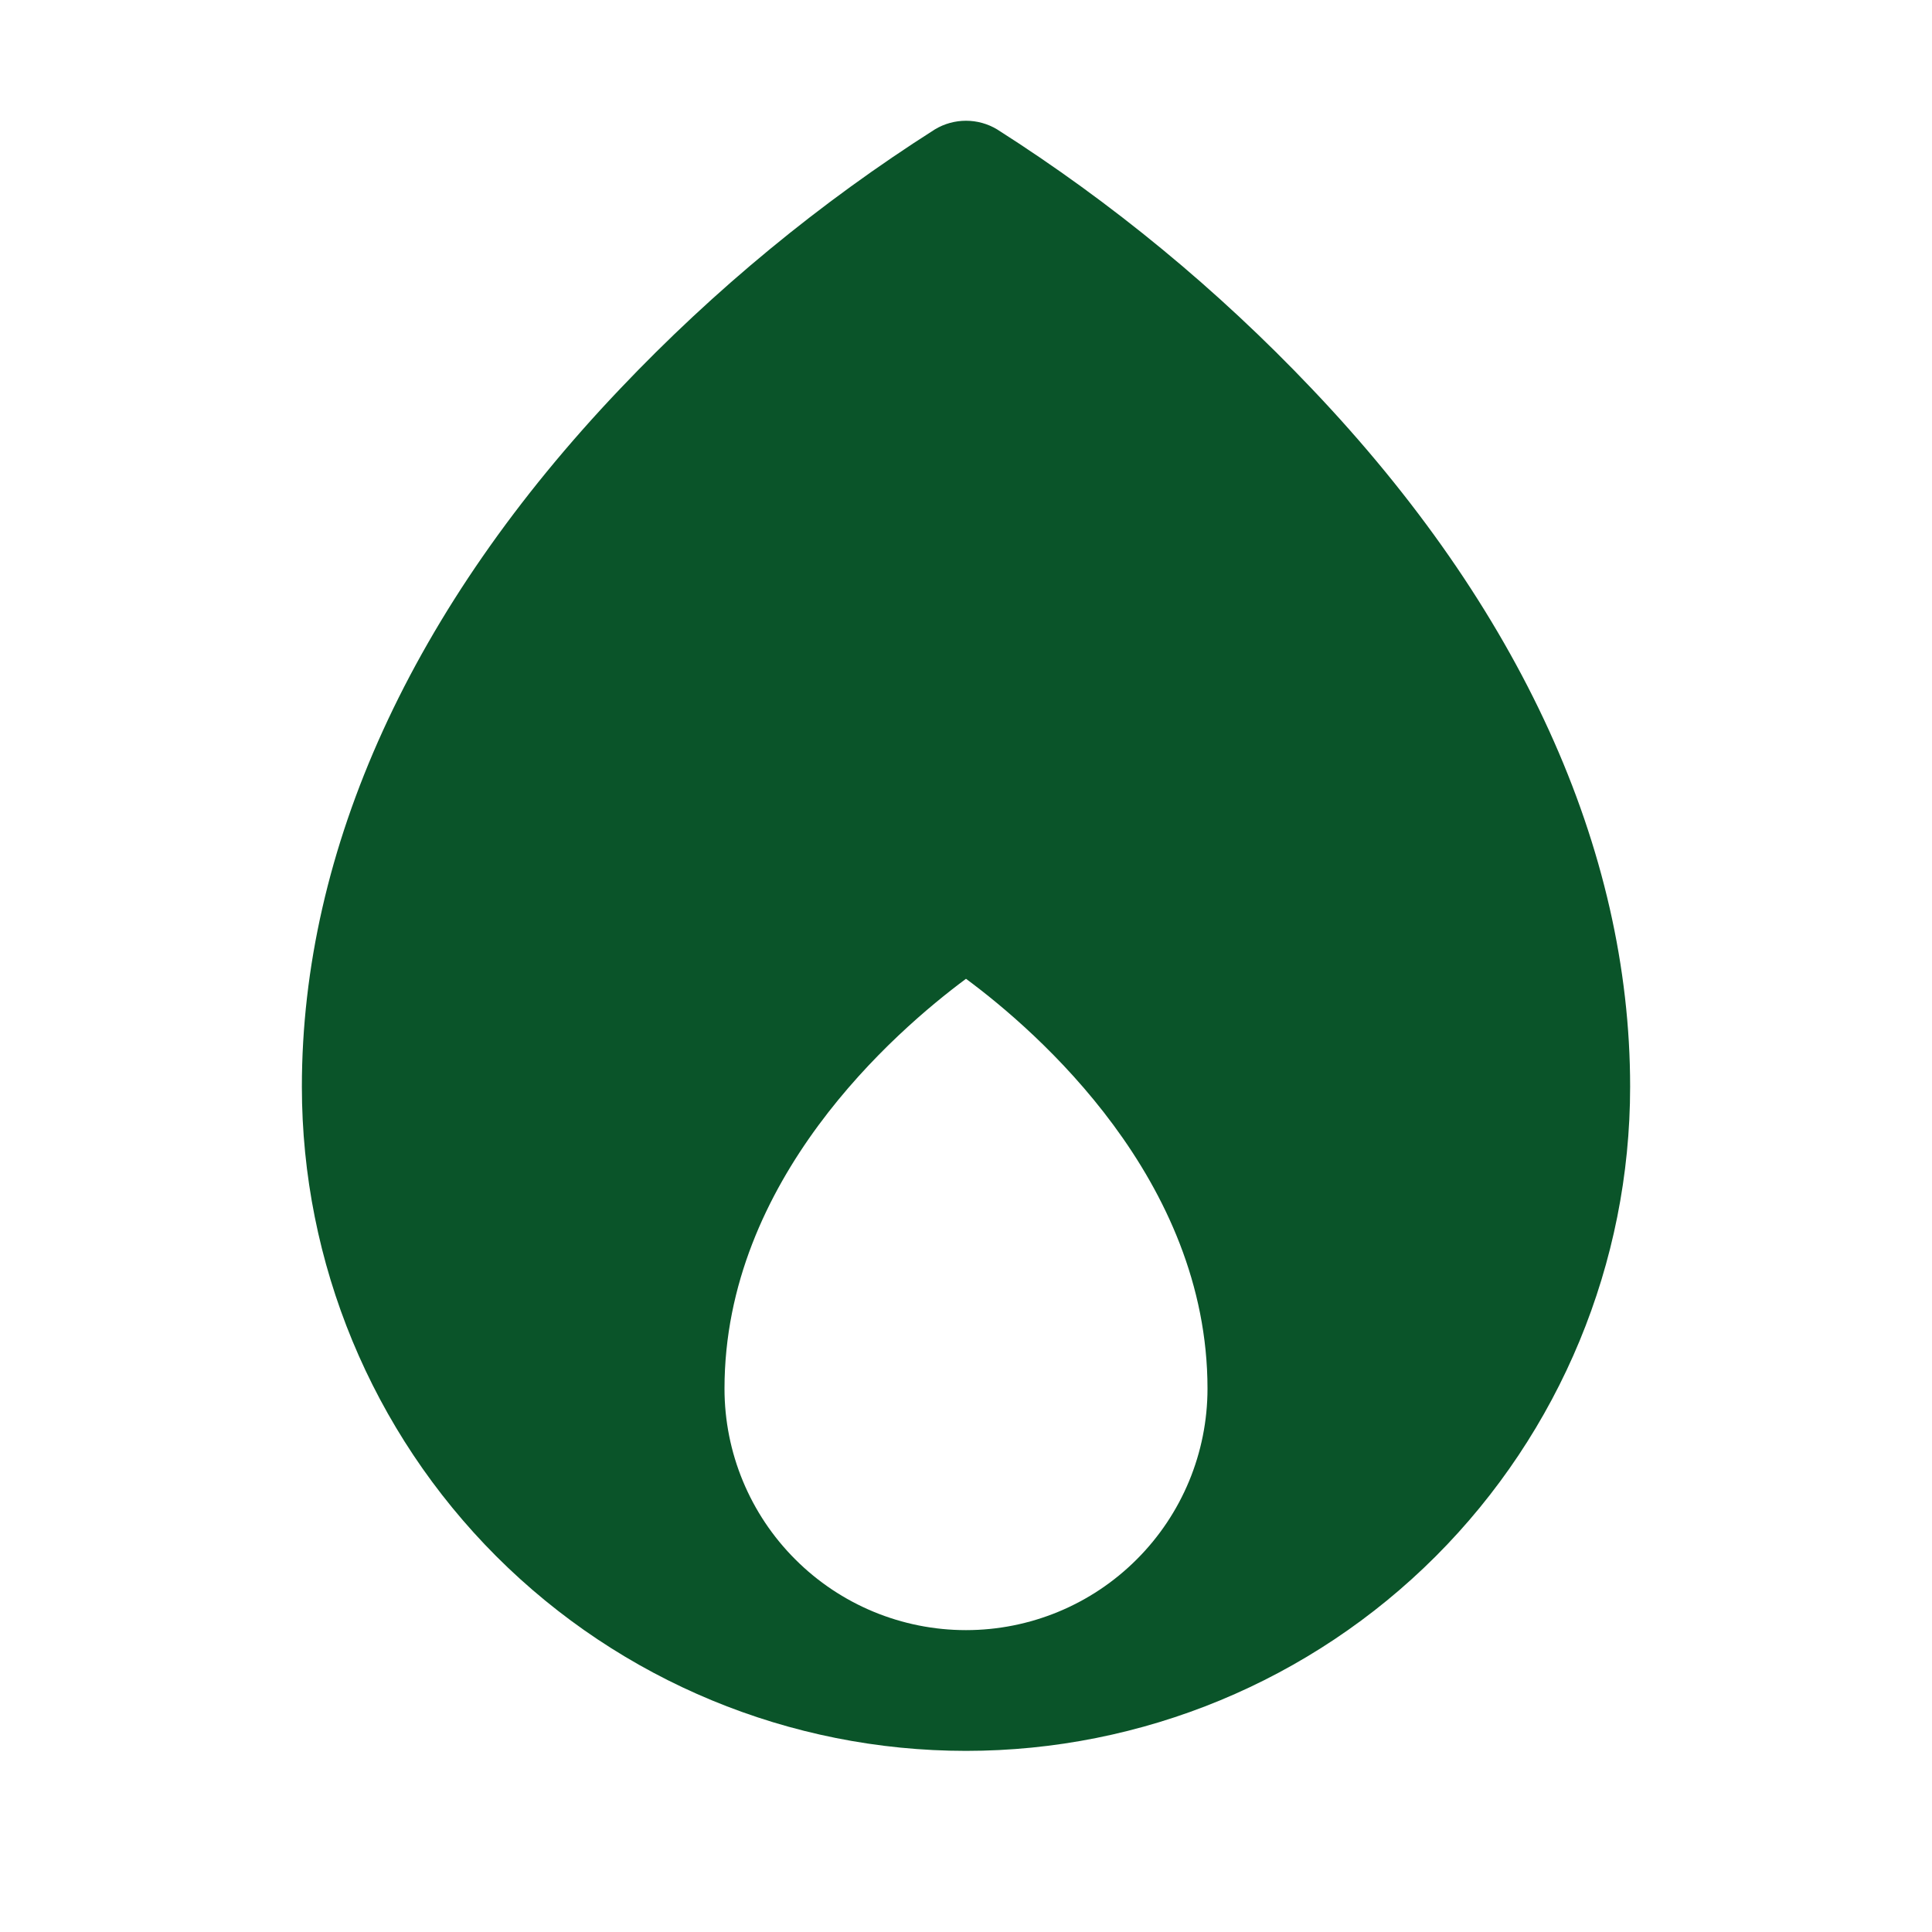 <svg width="24" height="24" viewBox="0 0 24 24" fill="none" xmlns="http://www.w3.org/2000/svg">
<path d="M16.293 4.826C15.127 3.598 13.815 2.516 12.386 1.607C12.27 1.537 12.136 1.5 12 1.5C11.864 1.5 11.73 1.537 11.614 1.607C10.185 2.516 8.873 3.598 7.707 4.826C5.118 7.545 3.75 10.544 3.75 13.5C3.75 15.688 4.619 17.786 6.166 19.334C7.714 20.881 9.812 21.75 12 21.75C14.188 21.75 16.287 20.881 17.834 19.334C19.381 17.786 20.25 15.688 20.25 13.5C20.25 10.544 18.882 7.545 16.293 4.826ZM9 17.25C9 14.656 11.112 12.818 12 12.159C12.889 12.816 15 14.656 15 17.25C15 18.046 14.684 18.809 14.121 19.371C13.559 19.934 12.796 20.25 12 20.25C11.204 20.25 10.441 19.934 9.879 19.371C9.316 18.809 9 18.046 9 17.25Z" fill="#0A5429"/>
</svg>
